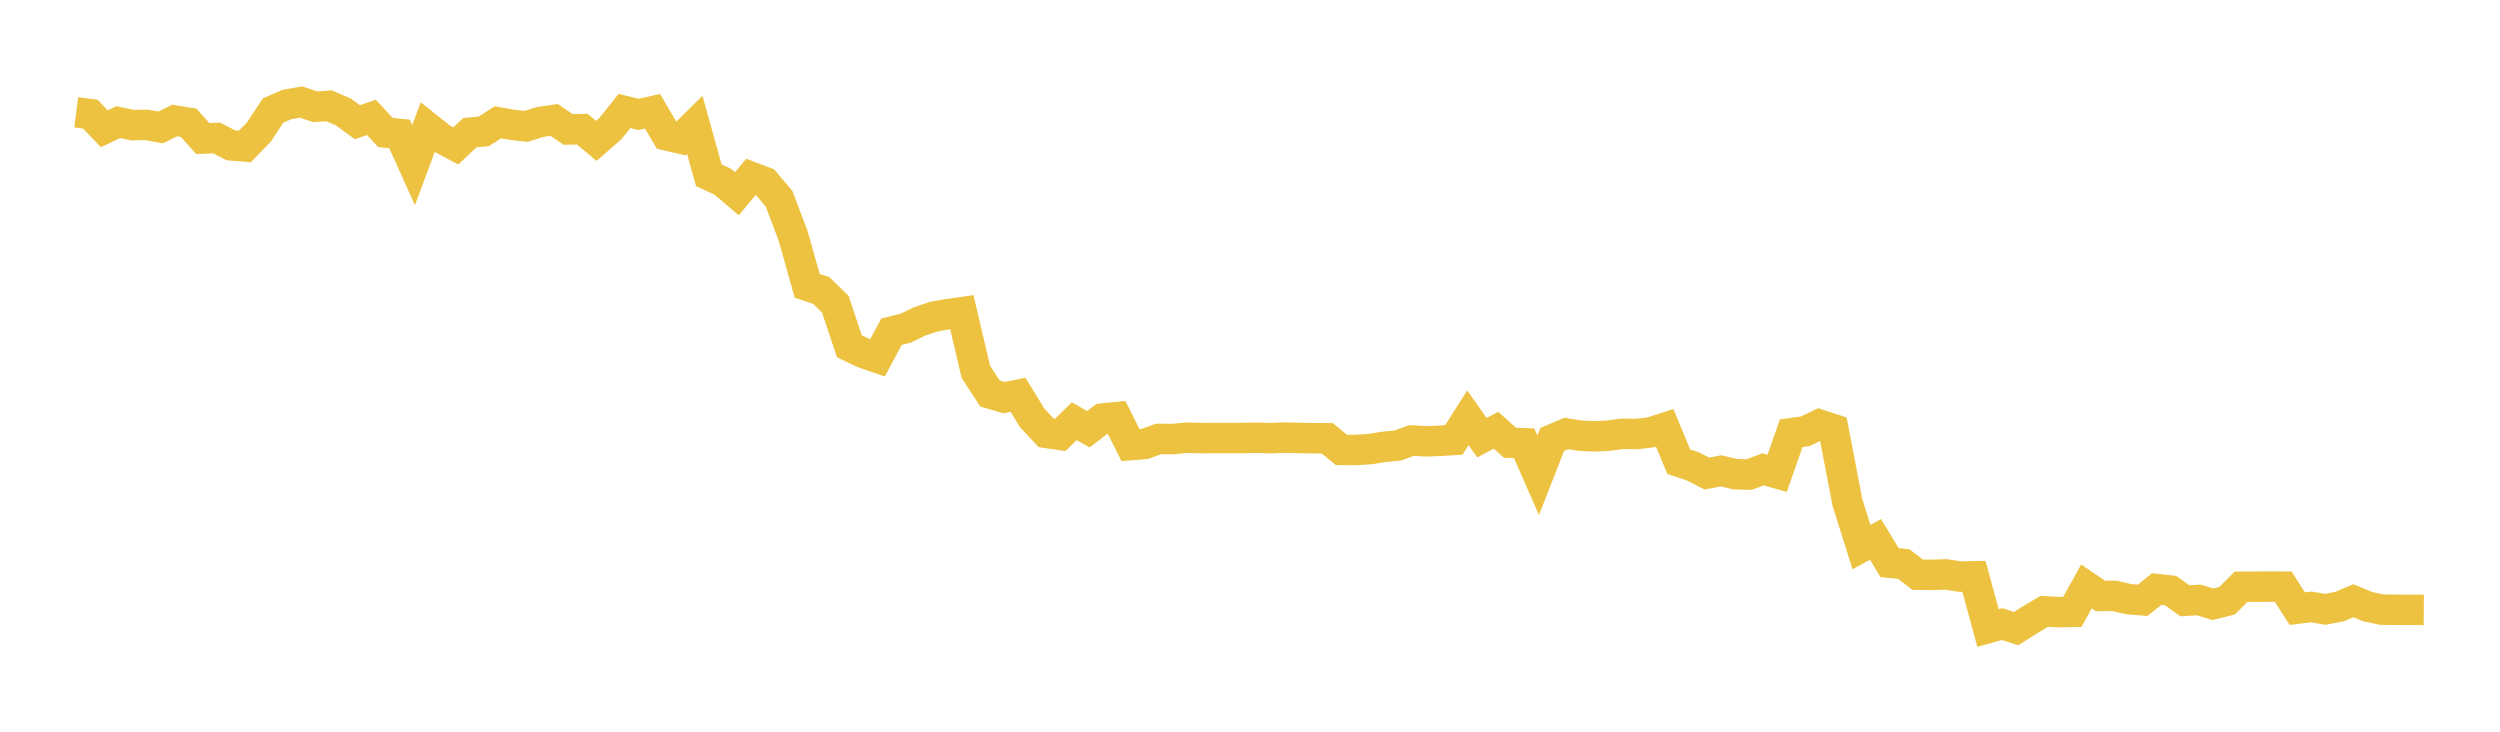 <svg width="164" height="48" xmlns="http://www.w3.org/2000/svg" xmlns:xlink="http://www.w3.org/1999/xlink"><path fill="none" stroke="rgb(237,194,64)" stroke-width="2" d="M5,7.369L5.922,7.488L6.844,8.445L7.766,8.014L8.689,8.208L9.611,8.19L10.533,8.362L11.455,7.906L12.377,8.057L13.299,9.087L14.222,9.053L15.144,9.533L16.066,9.608L16.988,8.656L17.91,7.254L18.832,6.851L19.754,6.695L20.677,7.002L21.599,6.944L22.521,7.344L23.443,8.018L24.365,7.698L25.287,8.693L26.21,8.786L27.132,10.831L28.054,8.349L28.976,9.083L29.898,9.572L30.82,8.706L31.743,8.616L32.665,8.025L33.587,8.186L34.509,8.29L35.431,8L36.353,7.869L37.275,8.493L38.198,8.471L39.12,9.24L40.042,8.435L40.964,7.279L41.886,7.505L42.808,7.297L43.731,8.879L44.653,9.096L45.575,8.188L46.497,11.494L47.419,11.926L48.341,12.709L49.263,11.601L50.186,11.949L51.108,13.044L52.03,15.477L52.952,18.749L53.874,19.06L54.796,19.952L55.719,22.718L56.641,23.156L57.563,23.475L58.485,21.756L59.407,21.531L60.329,21.083L61.251,20.773L62.174,20.61L63.096,20.479L64.018,24.396L64.94,25.811L65.862,26.085L66.784,25.896L67.707,27.409L68.629,28.395L69.551,28.529L70.473,27.633L71.395,28.159L72.317,27.457L73.24,27.363L74.162,29.198L75.084,29.126L76.006,28.793L76.928,28.803L77.85,28.714L78.772,28.739L79.695,28.734L80.617,28.735L81.539,28.735L82.461,28.715L83.383,28.745L84.305,28.706L85.228,28.732L86.15,28.747L87.072,28.752L87.994,29.514L88.916,29.519L89.838,29.463L90.76,29.318L91.683,29.229L92.605,28.897L93.527,28.95L94.449,28.919L95.371,28.861L96.293,27.408L97.216,28.712L98.138,28.224L99.06,29.046L99.982,29.079L100.904,31.18L101.826,28.826L102.749,28.438L103.671,28.581L104.593,28.626L105.515,28.579L106.437,28.456L107.359,28.472L108.281,28.363L109.204,28.066L110.126,30.287L111.048,30.594L111.97,31.066L112.892,30.887L113.814,31.104L114.737,31.134L115.659,30.787L116.581,31.054L117.503,28.418L118.425,28.29L119.347,27.851L120.269,28.154L121.192,32.966L122.114,35.885L123.036,35.383L123.958,36.913L124.88,36.999L125.802,37.701L126.725,37.712L127.647,37.681L128.569,37.825L129.491,37.806L130.413,41.199L131.335,40.941L132.257,41.235L133.18,40.651L134.102,40.106L135.024,40.156L135.946,40.14L136.868,38.471L137.79,39.093L138.713,39.09L139.635,39.306L140.557,39.38L141.479,38.643L142.401,38.744L143.323,39.411L144.246,39.357L145.168,39.64L146.09,39.41L147.012,38.494L147.934,38.487L148.856,38.484L149.778,38.486L150.701,39.926L151.623,39.815L152.545,39.973L153.467,39.794L154.389,39.405L155.311,39.794L156.234,39.992L157.156,40.003L158.078,40.004L159,40.01"></path></svg>
